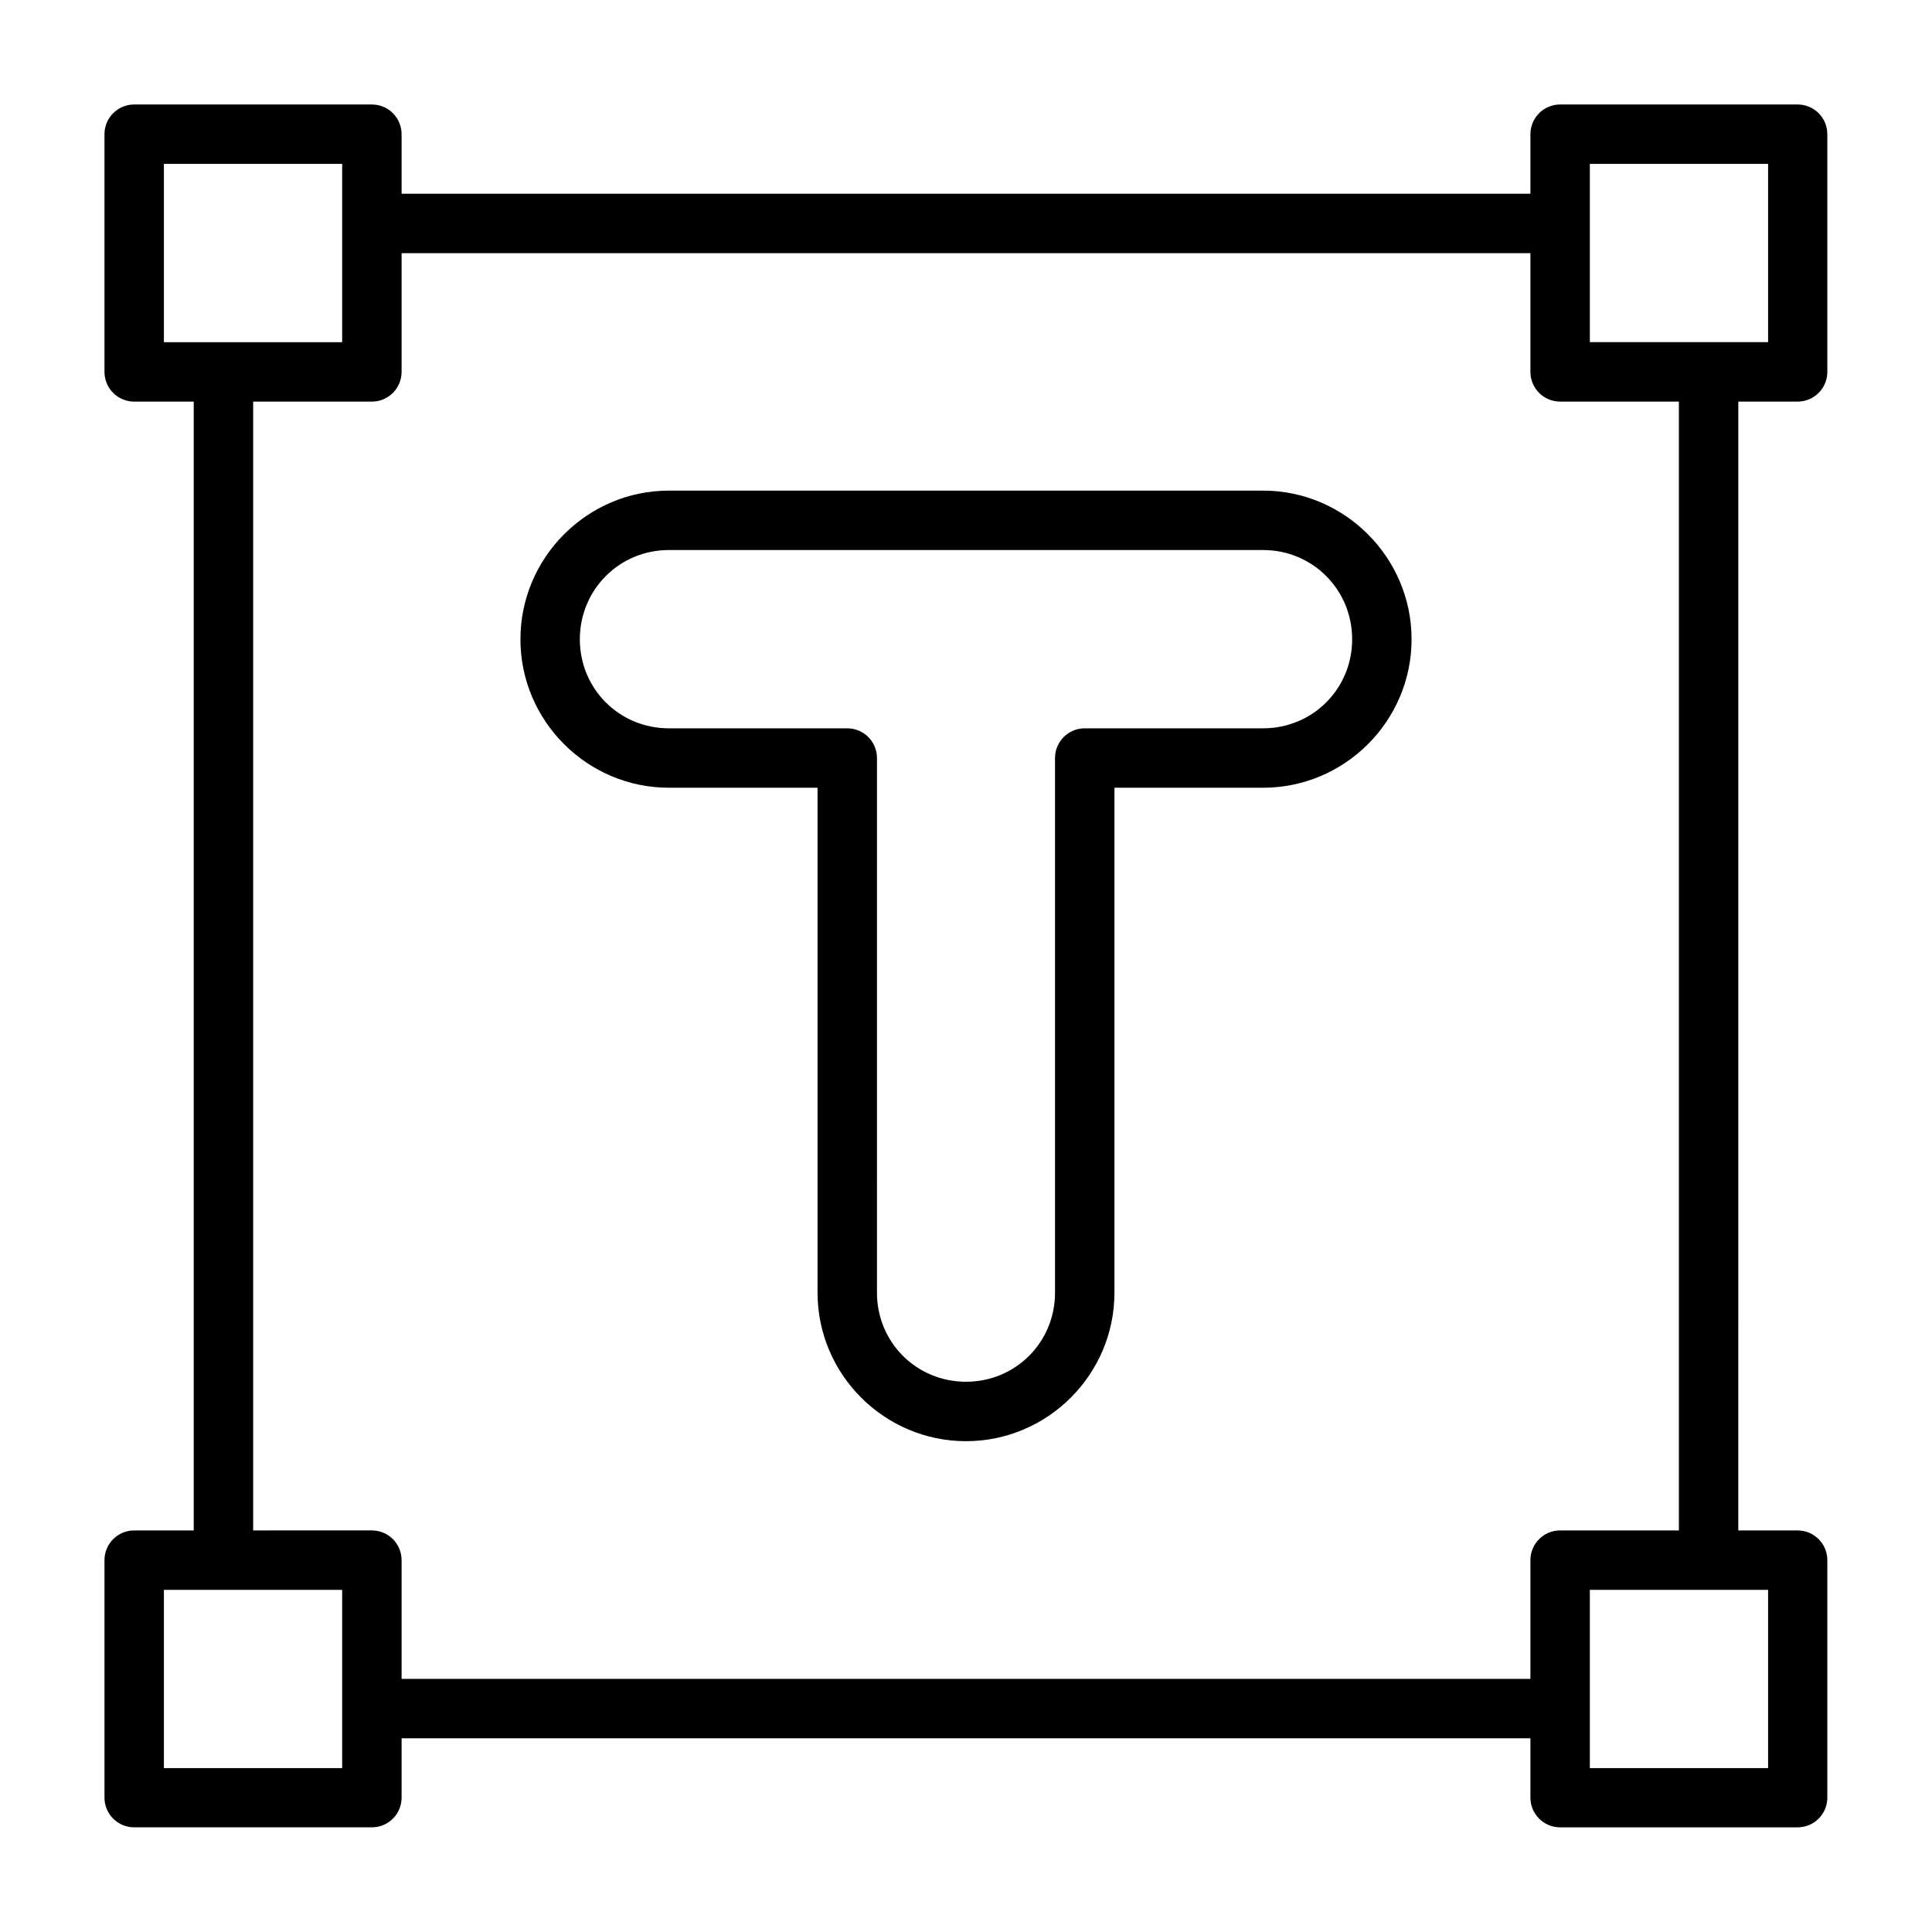 <?xml version="1.0" encoding="UTF-8"?>
<!-- Uploaded to: SVG Repo, www.svgrepo.com, Generator: SVG Repo Mixer Tools -->
<svg fill="#000000" width="800px" height="800px" version="1.1" viewBox="144 144 512 512" xmlns="http://www.w3.org/2000/svg">
 <g>
  <path d="m242.58 195.34v15.75h314.84v-15.75z"/>
  <path d="m242.58 588.92v15.746l314.84 0.004v-15.746z"/>
  <path d="m588.92 242.58v314.84h15.746l0.004-314.84z"/>
  <path d="m195.34 242.58v314.84h15.75v-314.84z"/>
  <path d="m557.42 171.69c-2.086 0.008-4.086 0.844-5.559 2.324-1.469 1.484-2.293 3.488-2.285 5.578v62.992c0.016 4.324 3.519 7.828 7.844 7.844h62.992c4.328-0.016 7.832-3.519 7.848-7.844v-62.992c0.008-2.09-0.816-4.094-2.285-5.578-1.473-1.48-3.473-2.316-5.562-2.324zm7.902 15.746h47.242v47.242h-47.242z"/>
  <path d="m557.42 549.58c-4.324 0.016-7.828 3.519-7.844 7.844v62.992c0.016 4.328 3.519 7.832 7.844 7.848h62.992c4.328-0.016 7.832-3.519 7.848-7.848v-62.992c-0.016-4.324-3.519-7.828-7.848-7.844zm7.902 15.746h47.242v47.242h-47.242z"/>
  <path d="m179.59 171.69c-2.098-0.008-4.113 0.82-5.598 2.305-1.484 1.484-2.312 3.5-2.305 5.598v62.992c0.008 2.086 0.844 4.086 2.324 5.559 1.484 1.473 3.488 2.293 5.578 2.285h62.992c4.324-0.016 7.828-3.519 7.844-7.844v-62.992c0.008-2.09-0.812-4.094-2.285-5.578-1.473-1.48-3.473-2.316-5.559-2.324zm7.844 15.746h47.246v47.246h-47.246z"/>
  <path d="m179.59 549.58c-2.09-0.008-4.094 0.816-5.578 2.285-1.48 1.473-2.316 3.473-2.324 5.559v62.992c0.008 2.09 0.844 4.09 2.324 5.562 1.484 1.469 3.488 2.293 5.578 2.285h62.992c4.324-0.016 7.828-3.519 7.844-7.848v-62.992c-0.016-4.324-3.519-7.828-7.844-7.844zm7.844 15.746h47.242v47.242l-47.242 0.004z"/>
  <path d="m321.26 274.02c-21.645 0-39.34 17.754-39.34 39.398s17.695 39.34 39.34 39.34h39.398v133.83c0 21.645 17.695 39.34 39.34 39.34s39.34-17.695 39.34-39.34l0.004-133.83h39.398c21.645 0 39.34-17.695 39.34-39.34s-17.695-39.398-39.34-39.398zm0 15.746h157.48c13.137 0 23.594 10.516 23.594 23.652s-10.457 23.594-23.594 23.594h-47.242c-2.102-0.008-4.113 0.82-5.598 2.305s-2.316 3.5-2.309 5.598v141.67c0 13.137-10.457 23.594-23.594 23.594s-23.594-10.457-23.594-23.594l0.004-141.67c0.008-2.098-0.824-4.113-2.305-5.598-1.484-1.484-3.5-2.312-5.598-2.305h-47.246c-13.137 0-23.594-10.457-23.594-23.594s10.457-23.652 23.594-23.652z"/>
 </g>
</svg>